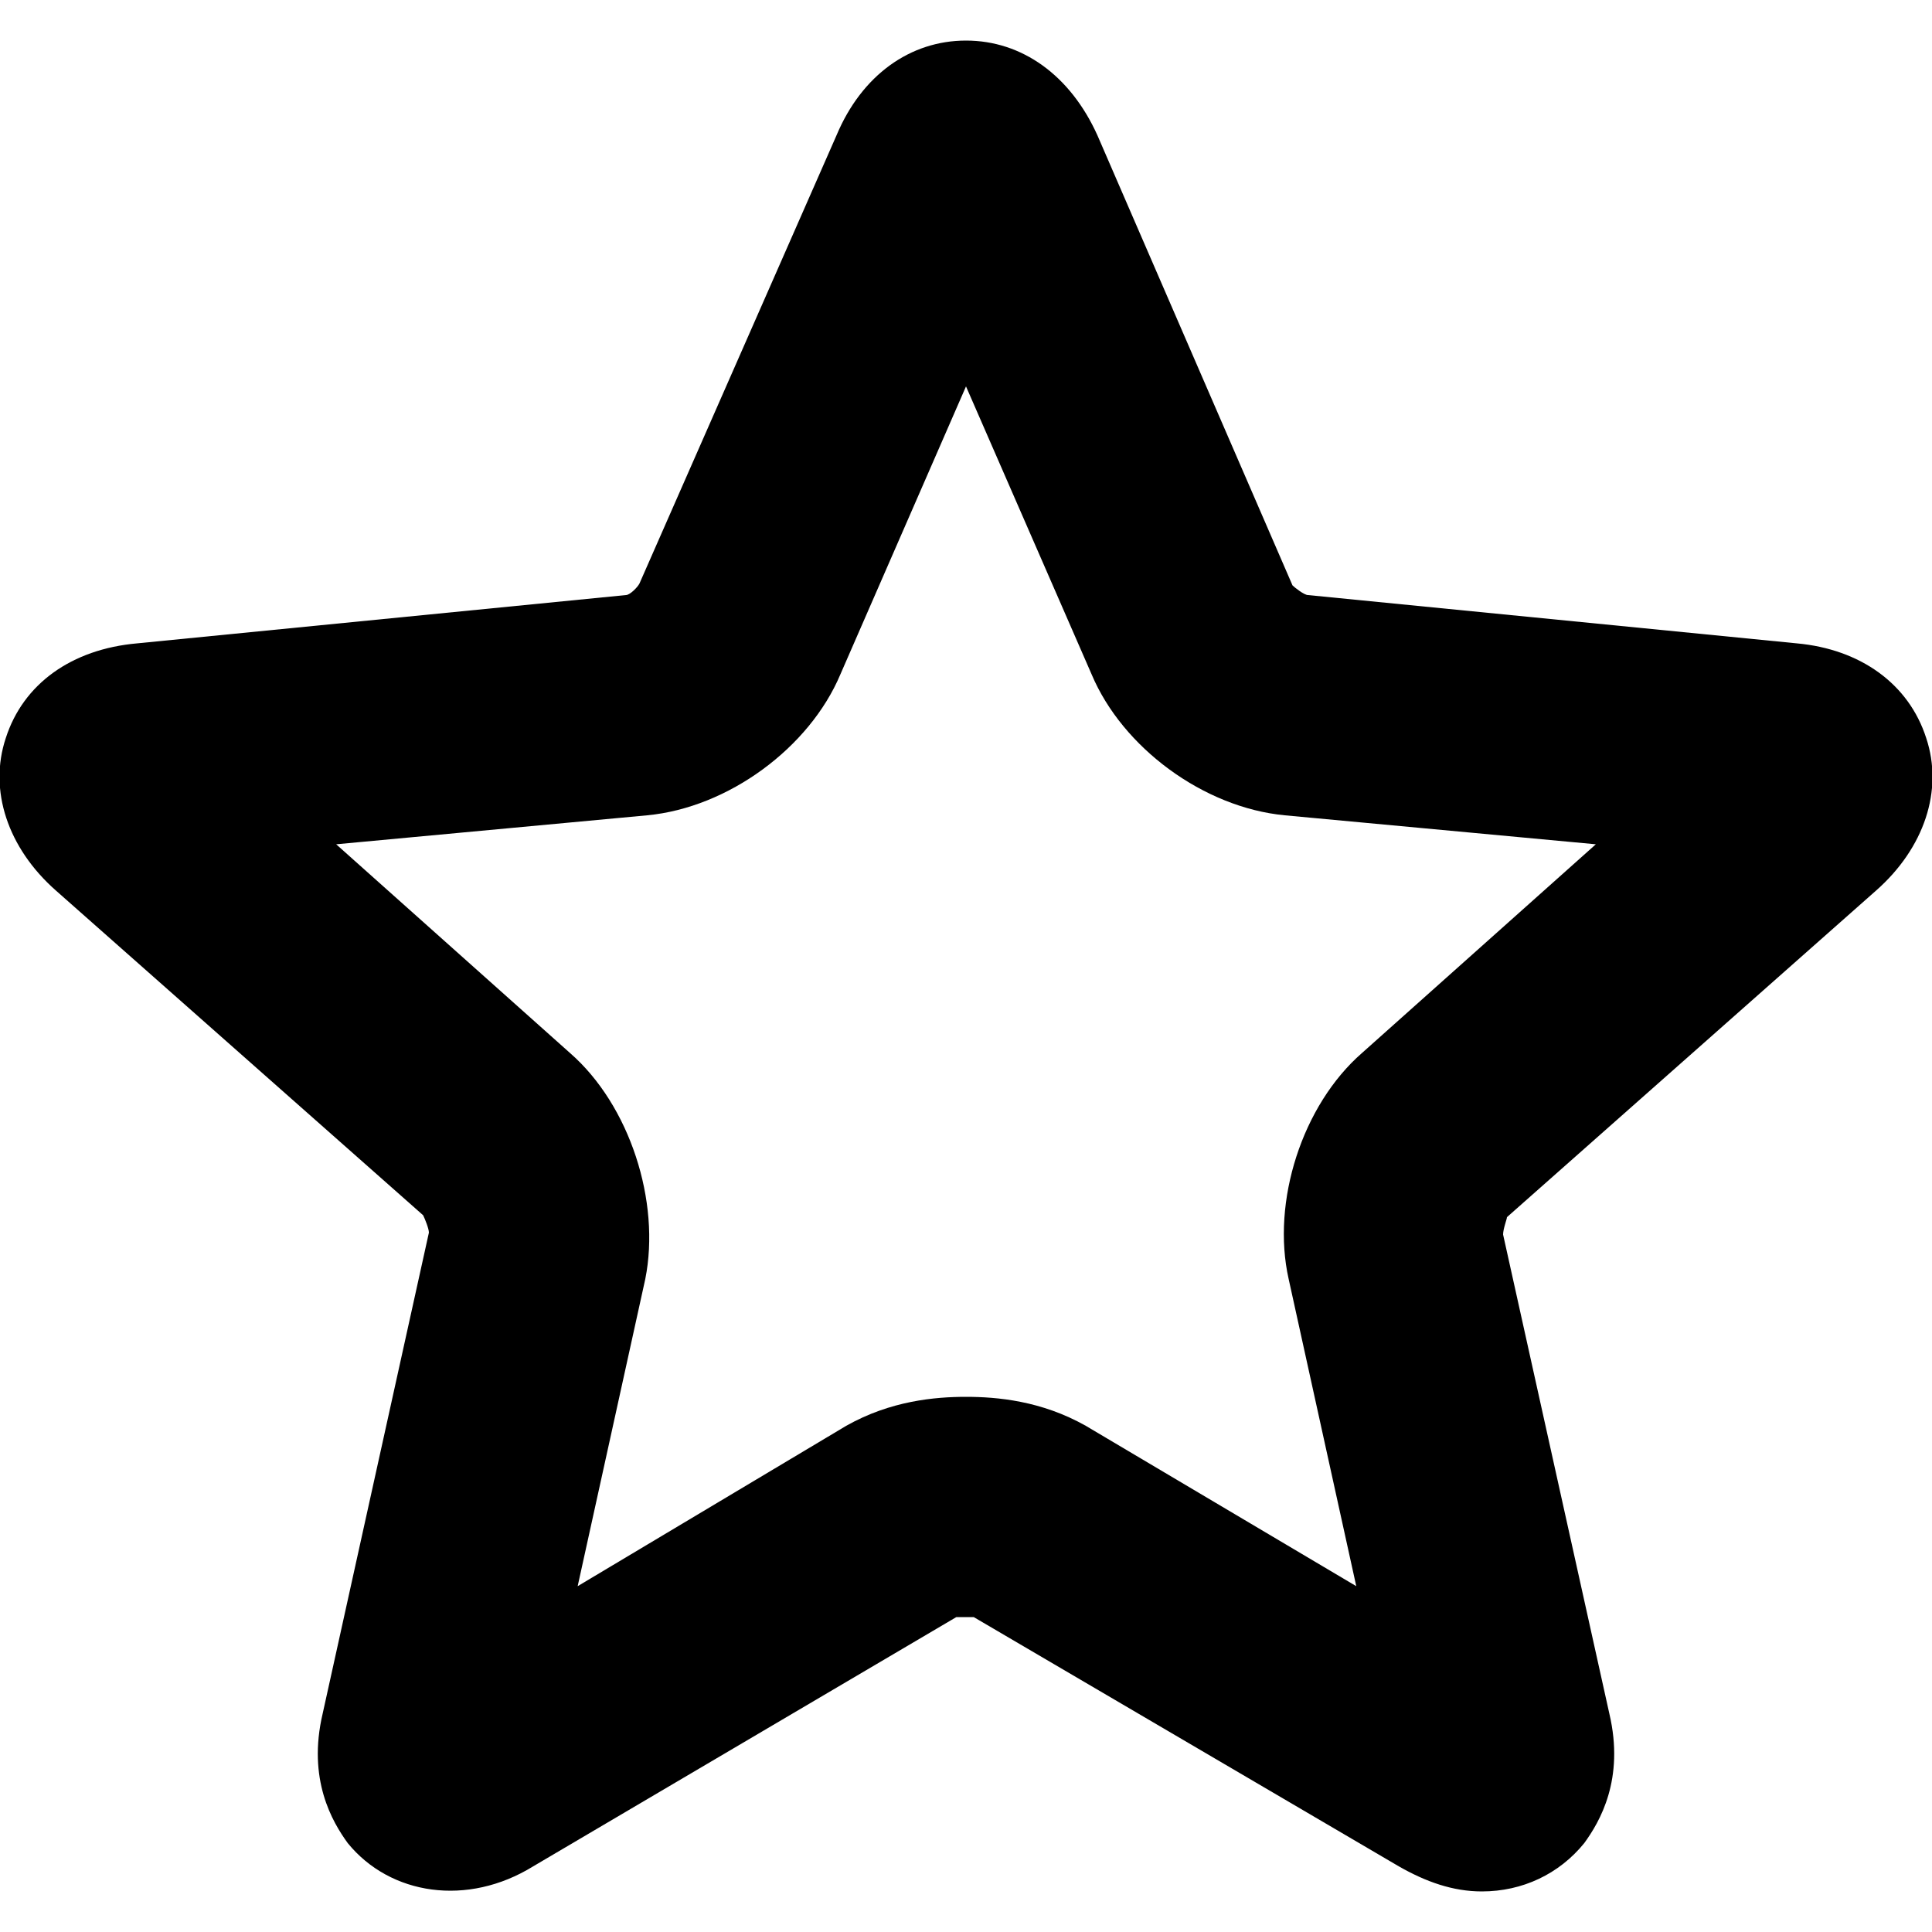 <svg width="64" height="64" viewBox="0 0 1000 1000" xmlns="http://www.w3.org/2000/svg"><path d="M767 979c-15 0-29-5-43-13L504 837h-9L276 966c-34 21-74 15-96-12-8-11-21-33-13-67l55-249c0-2-2-7-3-9L29 461C4 439-6 409 3 382c9-28 34-46 68-49l253-25c2 0 6-4 7-6L433 70c13-31 38-49 67-49s54 18 68 49l101 233c1 1 6 5 8 5l253 25c33 3 58 21 67 49 9 27-1 57-26 79L780 630c0 1-2 6-2 9l55 248c8 34-5 56-13 67-13 16-32 25-53 25zM174 437l121 108c31 27 47 77 39 117l-35 159 139-83c23-13 46-15 62-15s39 2 62 15l140 83-35-159c-9-40 7-90 38-117l121-108-161-15c-42-4-84-35-100-73l-65-149-65 149c-16 38-58 69-100 73l-161 15z"/></svg>